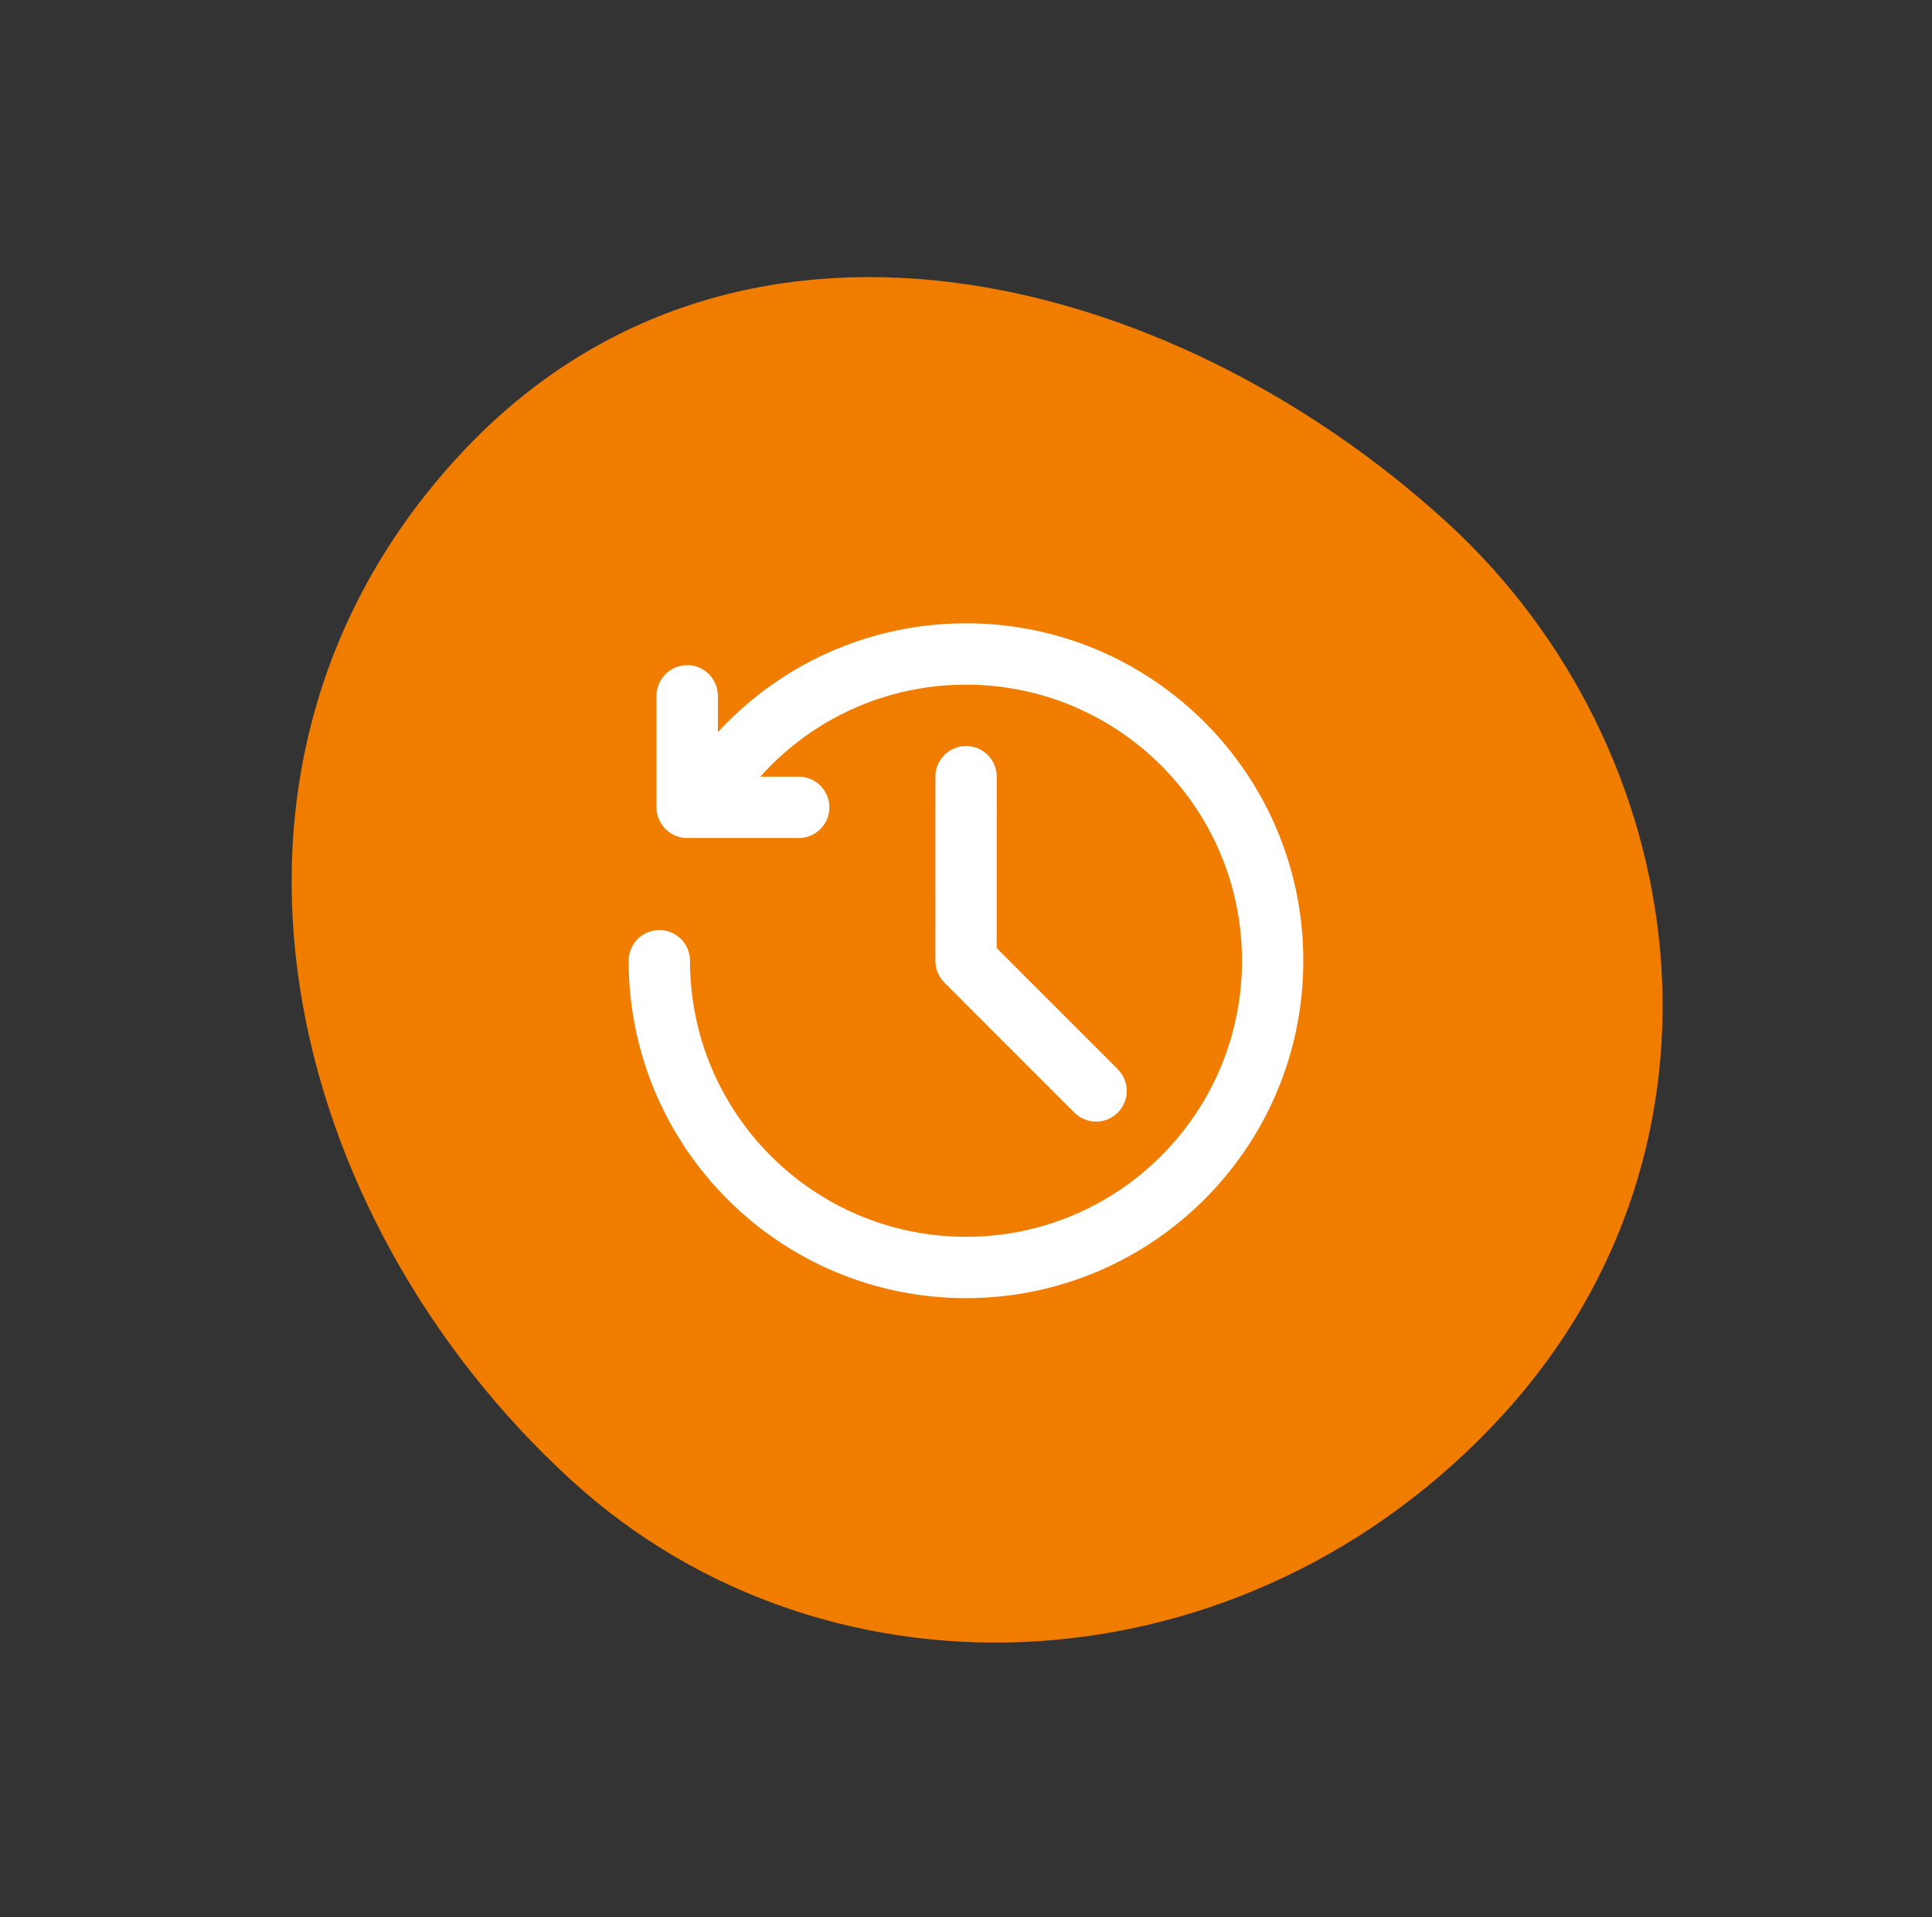 <?xml version="1.0" encoding="UTF-8"?> <svg xmlns="http://www.w3.org/2000/svg" width="126" height="125" viewBox="0 0 126 125" fill="none"><rect x="0" y="0" width="126" height="125" fill="#333333" stroke="none"/> <path fill-rule="evenodd" clip-rule="evenodd" d="M94.339 34.037C110.522 48.812 114.095 74.638 98.041 92.221C81.329 110.526 54.127 111.914 37.28 96.532C18.591 79.469 11.23 50.196 29.77 29.889C47.719 10.23 76.246 17.518 94.339 34.037Z" fill="#F07C00"></path> <path d="M44.818 45.368V52.641H52.091" stroke="white" stroke-width="4" stroke-linecap="round" stroke-linejoin="round"></path> <path d="M43 62.641C43 73.687 51.954 82.641 63 82.641C74.046 82.641 83 73.687 83 62.641C83 51.595 74.046 42.641 63 42.641C55.598 42.641 49.135 46.662 45.677 52.639" stroke="white" stroke-width="4" stroke-linecap="round" stroke-linejoin="round"></path> <path d="M63.005 50.641L63.004 62.65L71.483 71.129" stroke="white" stroke-width="4" stroke-linecap="round" stroke-linejoin="round"></path> </svg> 
